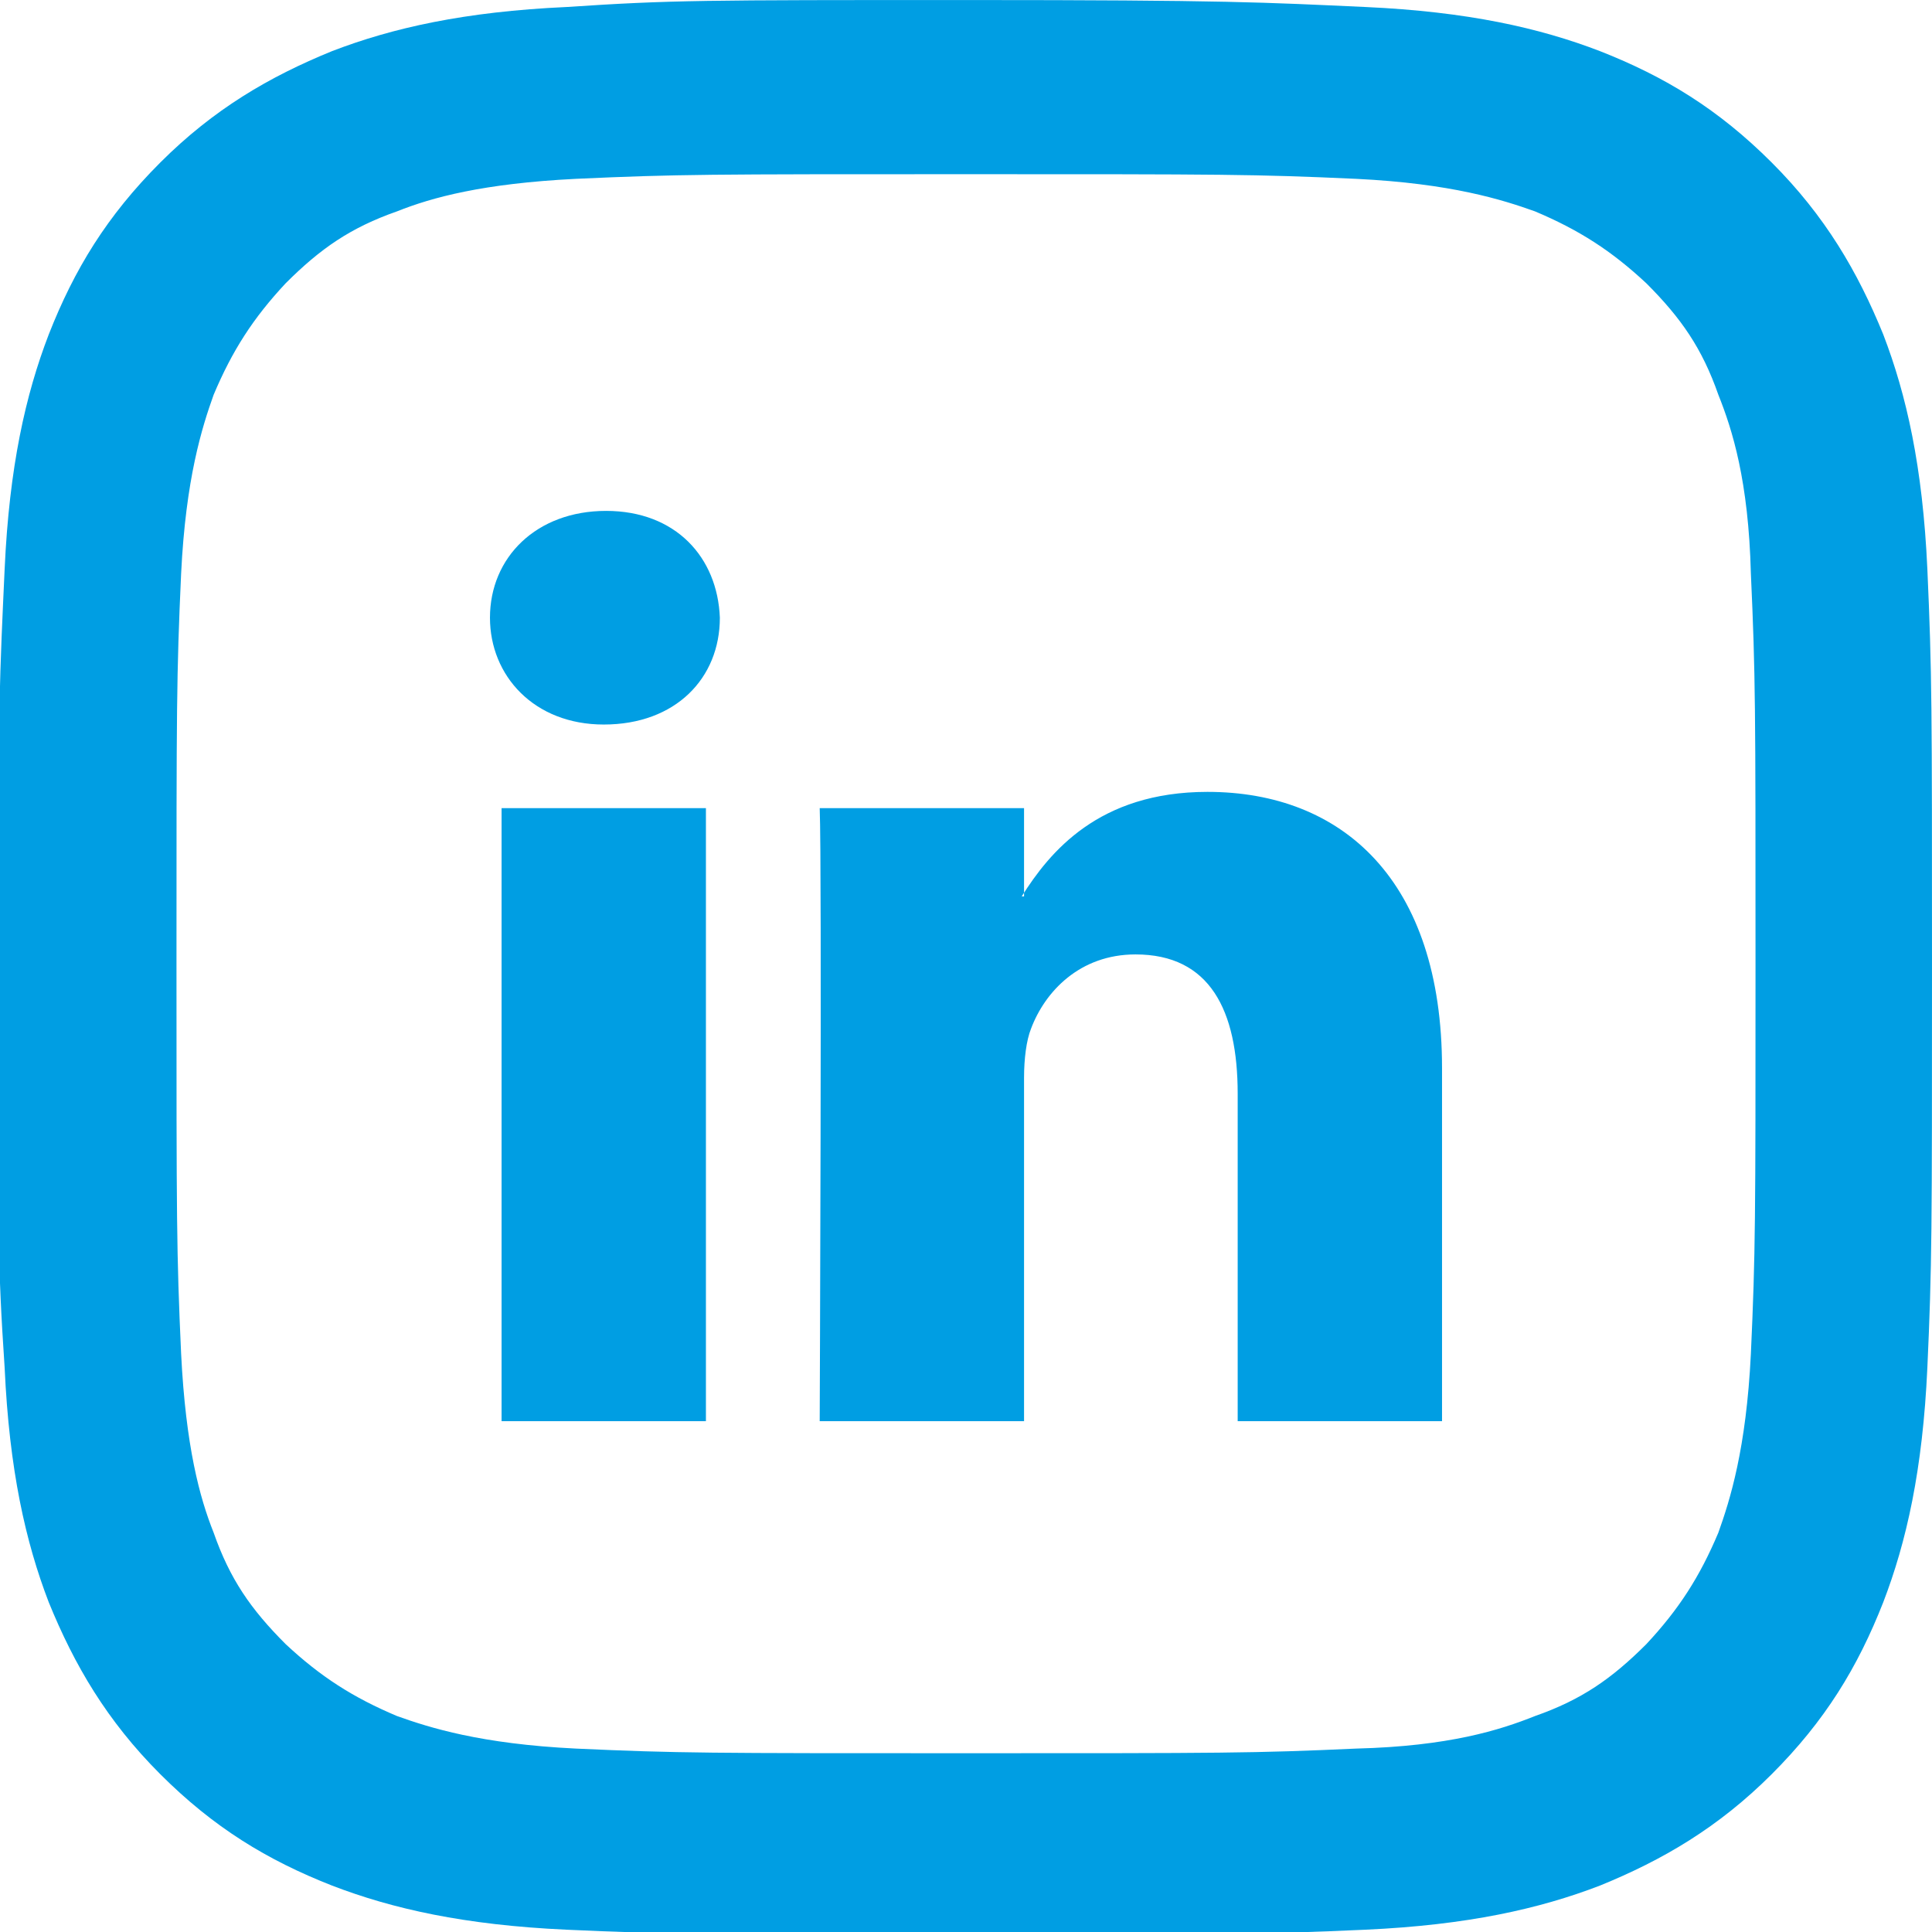 <?xml version="1.0" encoding="UTF-8"?>
<!DOCTYPE svg PUBLIC "-//W3C//DTD SVG 1.1//EN" "http://www.w3.org/Graphics/SVG/1.1/DTD/svg11.dtd">
<!-- Creator: CorelDRAW 2017 -->
<svg xmlns="http://www.w3.org/2000/svg" xml:space="preserve" width="84.66mm" height="84.663mm" version="1.1" style="shape-rendering:geometricPrecision; text-rendering:geometricPrecision; image-rendering:optimizeQuality; fill-rule:evenodd; clip-rule:evenodd"
viewBox="0 0 832 832"
 xmlns:xlink="http://www.w3.org/1999/xlink">
 <defs>
  <style type="text/css">
   <![CDATA[
    .fil0 {fill:#009EE3}
   ]]>
  </style>
 </defs>
 <g id="Layer_x0020_1">
  <g id="_2492964829696">
   <path class="fil0" d="M416 0c-113,0 -127,0 -172,3 -44,2 -75,9 -101,19 -27,11 -51,25 -74,48 -23,23 -37,46 -48,74 -10,26 -17,57 -19,101 -2,44 -3,59 -3,172 0,113 0,127 3,172 2,44 9,75 19,101 11,27 25,51 48,74 23,23 46,37 74,48 26,10 57,17 101,19 44,2 59,2 172,2 113,0 127,0 172,-2 44,-2 75,-9 101,-19 27,-11 51,-25 74,-48 23,-23 37,-46 48,-74 10,-26 17,-57 19,-101 2,-44 2,-59 2,-172 0,-113 0,-127 -2,-172 -2,-44 -9,-75 -19,-101 -11,-27 -25,-51 -48,-74 -23,-23 -46,-37 -74,-48 -26,-10 -57,-17 -101,-19 -44,-2 -59,-3 -172,-3l0 0zm0 75c111,0 124,0 168,2 41,2 63,9 77,14 19,8 33,17 48,31 15,15 24,28 31,48 6,15 13,37 14,77 2,44 2,57 2,168 0,111 0,124 -2,168 -2,41 -9,63 -14,77 -8,19 -17,33 -31,48 -15,15 -28,24 -48,31 -15,6 -37,13 -77,14 -44,2 -57,2 -168,2 -111,0 -124,0 -168,-2 -41,-2 -63,-9 -77,-14 -19,-8 -33,-17 -48,-31 -15,-15 -24,-28 -31,-48 -6,-15 -12,-37 -14,-77 -2,-44 -2,-57 -2,-168 0,-111 0,-124 2,-168 2,-41 9,-63 14,-77 8,-19 17,-33 31,-48 15,-15 28,-24 48,-31 15,-6 37,-12 77,-14 44,-2 57,-2 168,-2z"/>
   <path class="fil0" d="M260 312c31,0 50,-20 50,-46 -1,-26 -19,-46 -49,-46 -30,0 -50,20 -50,46 0,25 19,46 49,46l1 0zm44 300l0 -264 -88 0 0 264 88 0zm49 0l88 0 0 -148c0,-8 1,-16 3,-21 6,-16 21,-32 45,-32 32,0 44,24 44,60l0 141 88 0 0 -152c0,-81 -43,-119 -101,-119 -47,0 -68,26 -80,45l1 0 0 -38 -88 0c1,25 0,264 0,264l0 0z"/>
  </g>
 </g>
</svg>

